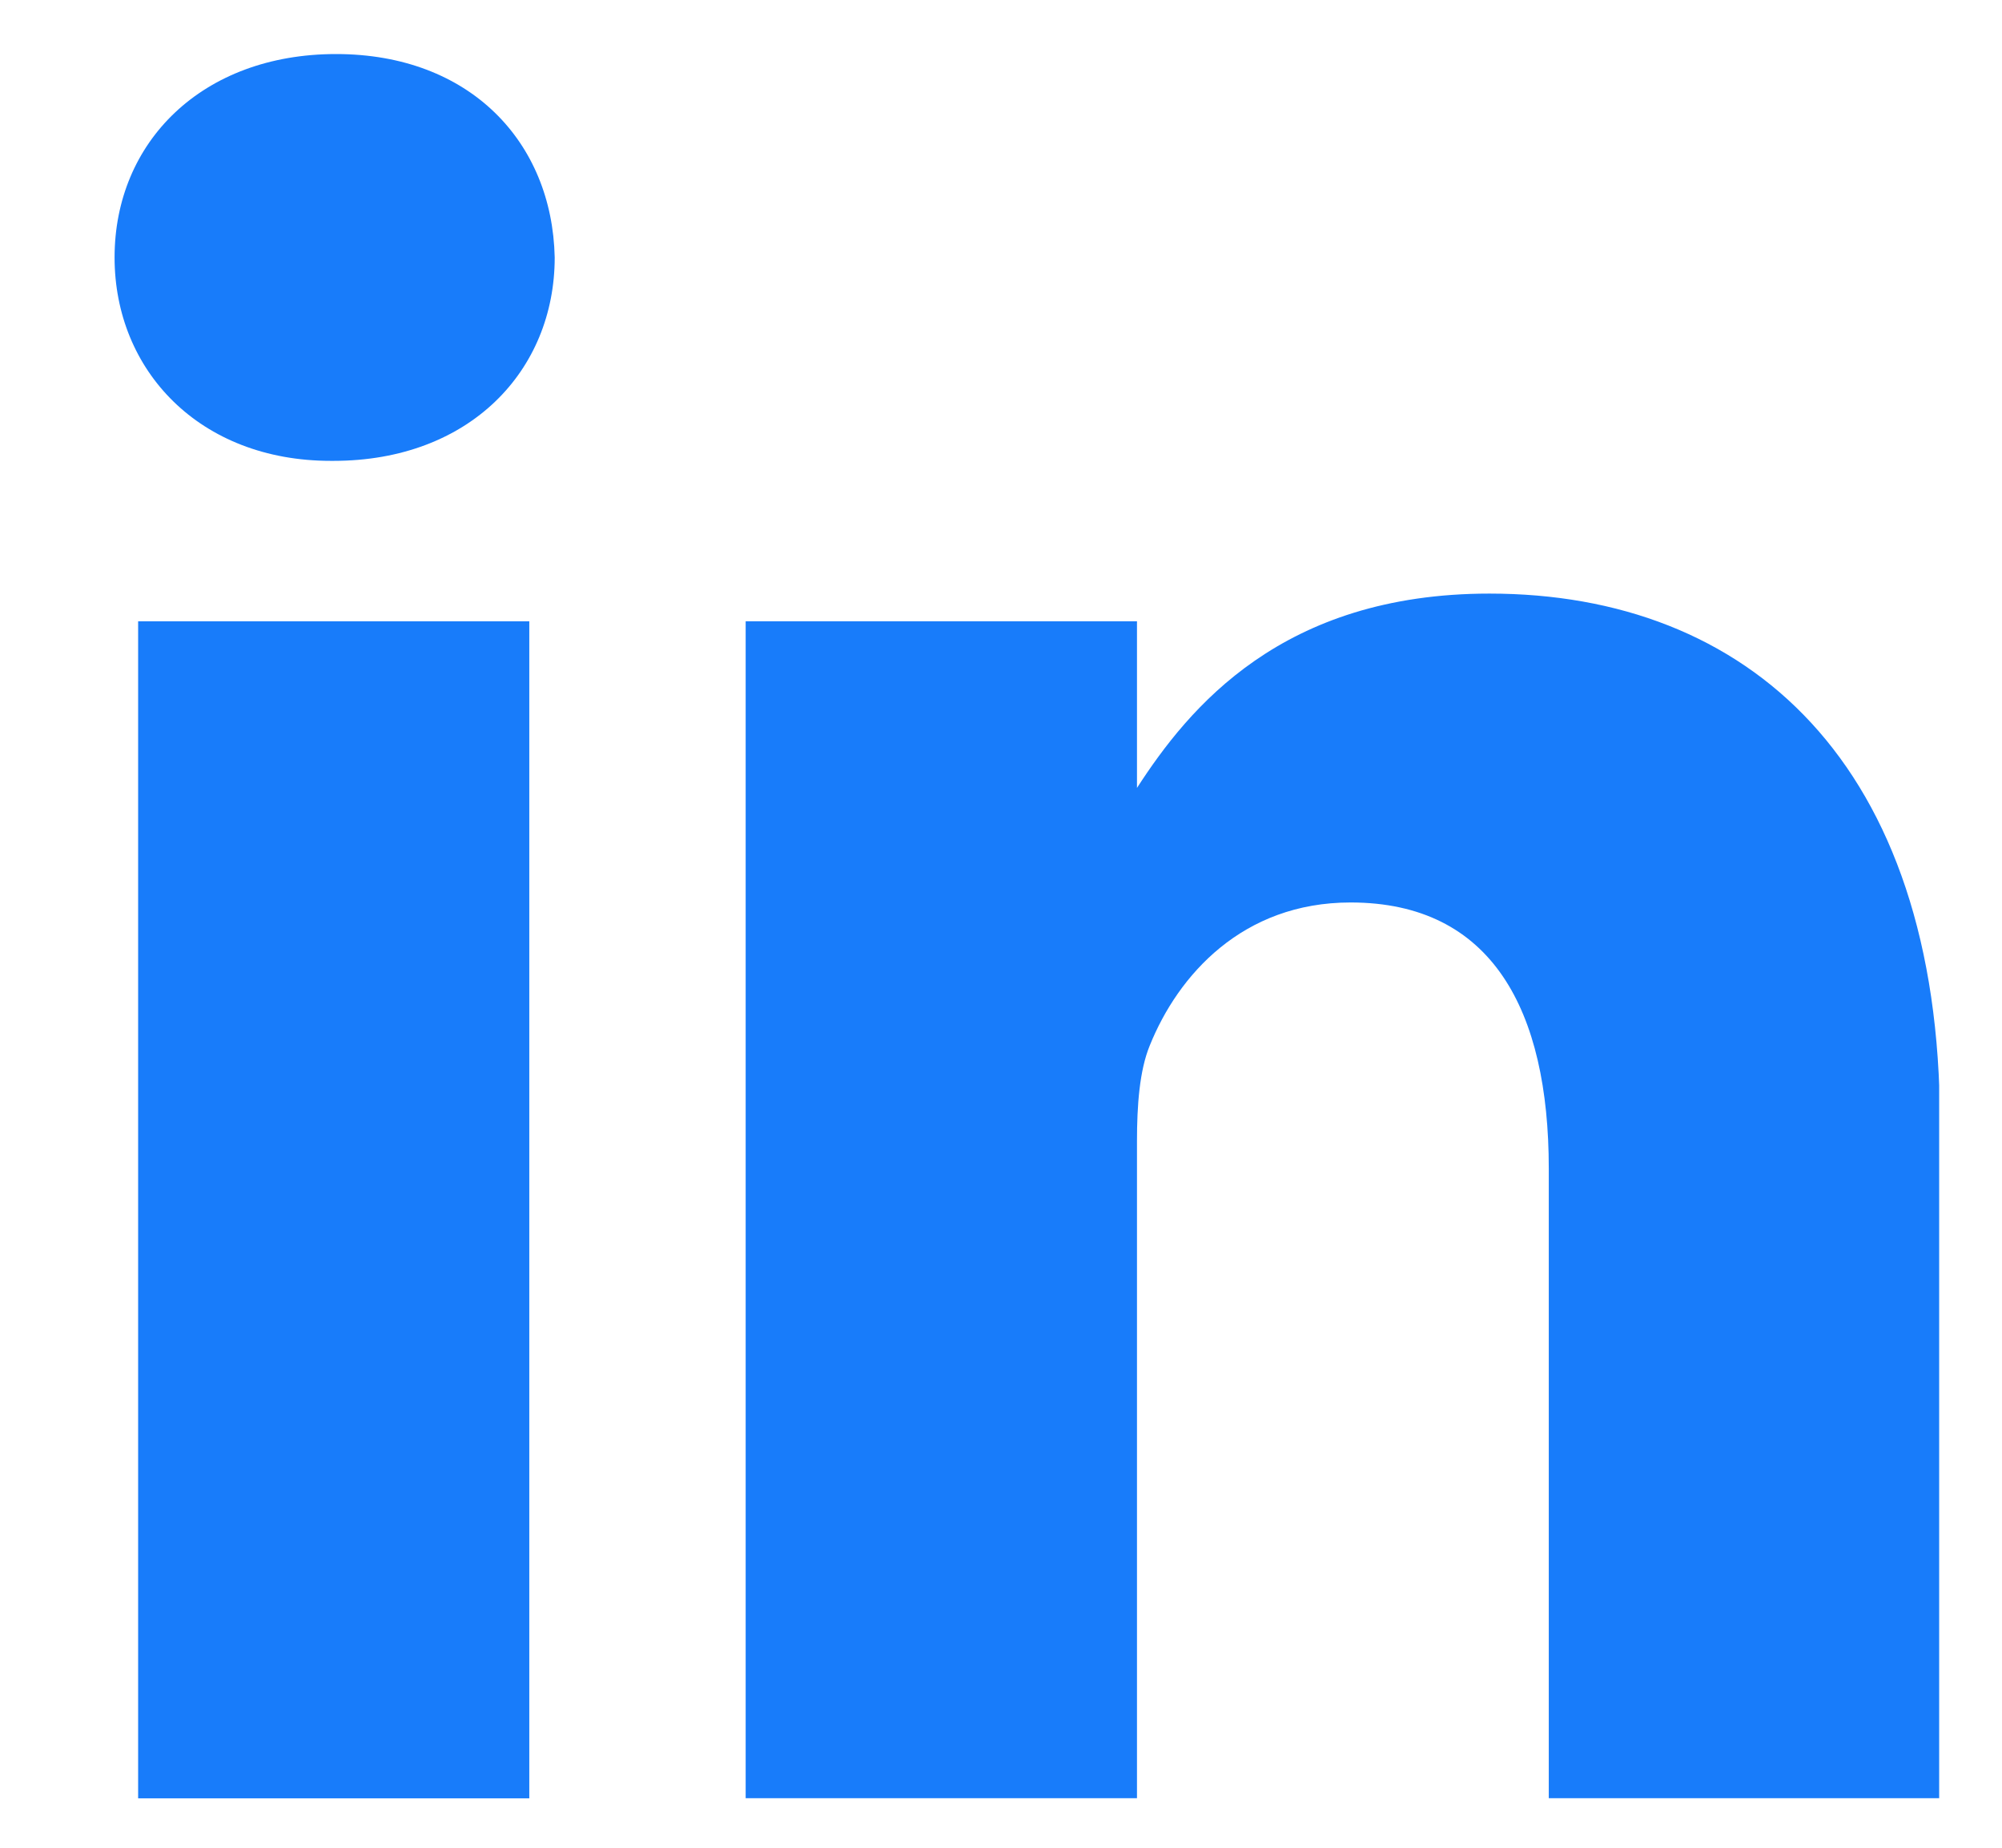 <?xml version="1.0" encoding="UTF-8"?>
<svg xmlns="http://www.w3.org/2000/svg" width="13" height="12" viewBox="0 0 13 12" fill="none">
  <g clip-path="url(#clip0_601_1018)">
    <path d="M0.897 4.035H3.437V11.679H0.897V4.035Z" fill="#187CFA"></path>
    <path d="M2.182 0.351C1.313 0.351 0.744 0.922 0.744 1.672C0.744 2.406 1.296 2.993 2.148 2.993H2.165C3.051 2.993 3.602 2.406 3.602 1.672C3.586 0.922 3.051 0.351 2.182 0.351Z" fill="#187CFA"></path>
    <path d="M9.672 3.855C8.324 3.855 7.72 4.596 7.383 5.117V4.035H4.842V11.678H7.383V7.41C7.383 7.181 7.399 6.953 7.466 6.79C7.65 6.333 8.068 5.861 8.77 5.861C9.689 5.861 10.057 6.562 10.057 7.589V11.678H12.597V7.296C12.597 4.948 11.344 3.855 9.672 3.855Z" fill="#187CFA"></path>
  </g>
  <defs>
    <clipPath id="clip0_601_1018">
      <rect width="11.852" height="11.852" fill="white" transform="translate(0.74 0.074)"></rect>
    </clipPath>
  </defs>
</svg>
